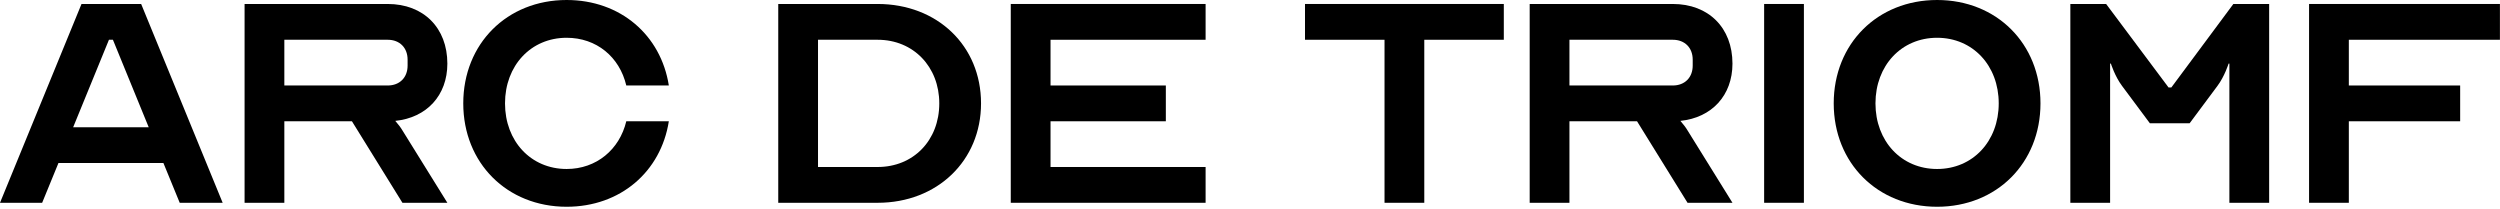 <svg xmlns="http://www.w3.org/2000/svg" width="503" height="42" viewBox="0 0 503 42" fill="none"><path d="M8.48 40.8H0L16.4 0.8H28.4L44.8 40.8H36.16L32.88 32.8H11.76L8.48 40.8ZM14.72 25.6H29.92L22.72 8H21.92L14.72 25.6Z" fill="black"></path><path d="M49.209 40.8V0.8H78.009C85.209 0.8 90.009 5.6 90.009 12.8C90.009 19.2 85.849 23.68 79.529 24.32C80.089 24.96 80.649 25.68 80.969 26.24L90.009 40.8H80.969L70.809 24.4H57.209V40.8H49.209ZM57.209 17.2H78.009C80.409 17.2 82.009 15.6 82.009 13.2V12C82.009 9.6 80.409 8 78.009 8H57.209V17.2Z" fill="black"></path><path d="M114.009 34C120.009 34 124.649 30.08 126.009 24.4H134.569C132.969 34.56 124.809 41.6 114.009 41.6C102.009 41.6 93.209 32.8 93.209 20.8C93.209 8.8 102.009 0 114.009 0C124.809 0 132.969 7.04 134.569 17.2H126.009C124.649 11.44 120.009 7.6 114.009 7.6C106.809 7.6 101.609 13.2 101.609 20.8C101.609 28.4 106.809 34 114.009 34Z" fill="black"></path><path d="M176.584 0.8C188.584 0.8 197.384 9.2 197.384 20.8C197.384 32.32 188.584 40.8 176.584 40.8H156.584V0.8H176.584ZM164.584 8V33.6H176.584C183.784 33.6 188.984 28.24 188.984 20.8C188.984 13.44 183.784 8 176.584 8H164.584Z" fill="black"></path><path d="M242.566 8H211.366V17.2H234.566V24.4H211.366V33.6H242.566V40.8H203.366V0.8H242.566V8Z" fill="black"></path><path d="M262.566 8V0.8H302.566V8H286.566V40.8H278.566V8H262.566Z" fill="black"></path><path d="M307.772 40.8V0.8H336.572C343.772 0.8 348.572 5.6 348.572 12.8C348.572 19.2 344.412 23.68 338.092 24.32C338.652 24.96 339.212 25.68 339.532 26.24L348.572 40.8H339.532L329.372 24.4H315.772V40.8H307.772ZM315.772 17.2H336.572C338.972 17.2 340.572 15.6 340.572 13.2V12C340.572 9.6 338.972 8 336.572 8H315.772V17.2Z" fill="black"></path><path d="M362.944 40.8H354.944V0.8H362.944V40.8Z" fill="black"></path><path d="M389.744 0C401.744 0 410.544 8.8 410.544 20.8C410.544 32.8 401.744 41.6 389.744 41.6C377.744 41.6 368.944 32.8 368.944 20.8C368.944 8.8 377.744 0 389.744 0ZM389.744 34C396.944 34 402.144 28.4 402.144 20.8C402.144 13.2 396.944 7.6 389.744 7.6C382.544 7.6 377.344 13.2 377.344 20.8C377.344 28.4 382.544 34 389.744 34Z" fill="black"></path><path d="M423.753 0.8L436.313 17.6H436.873L449.353 0.8H456.553V40.8H448.553V12.8H448.393C448.393 12.8 447.593 15.36 446.153 17.28L440.553 24.8H432.553L426.953 17.28C425.513 15.36 424.713 12.8 424.713 12.8H424.553V40.8H416.553V0.8H423.753Z" fill="black"></path><path d="M472.584 17.2H494.984V24.4H472.584V40.8H464.584V0.8H502.984V8H472.584V17.2Z" fill="black"></path></svg>